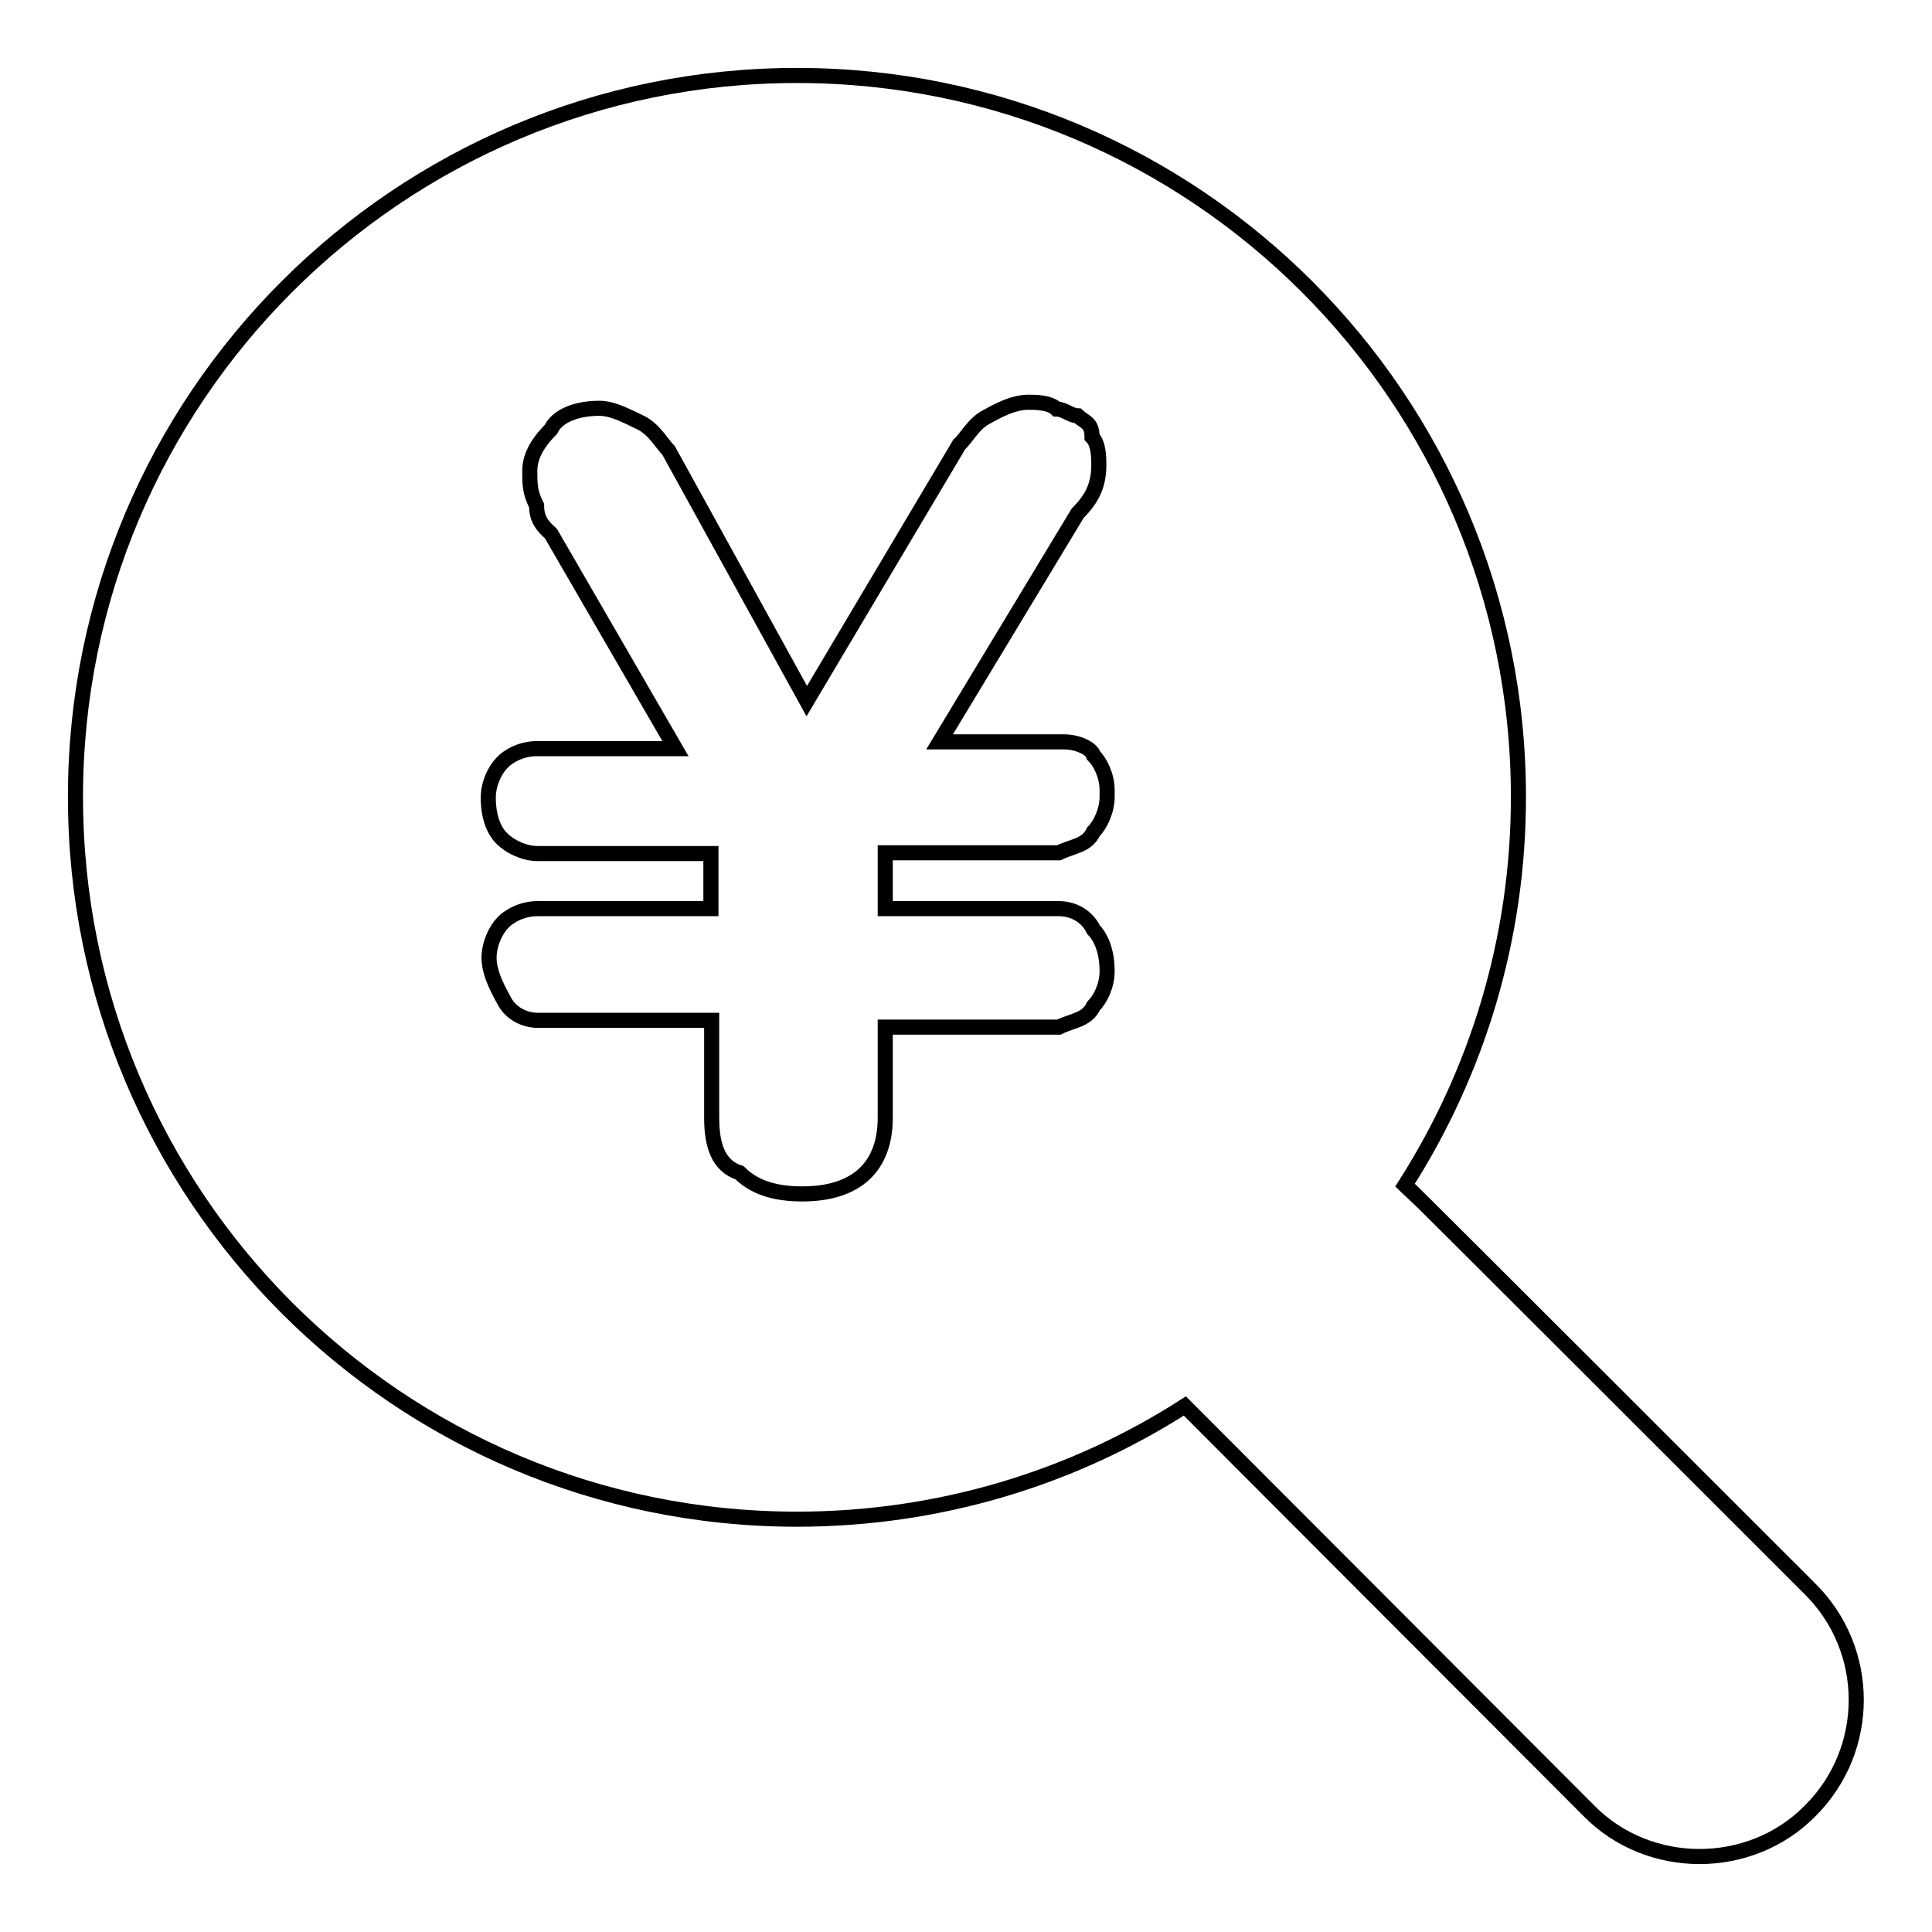 <?xml version="1.0" encoding="utf-8"?>
<!-- Svg Vector Icons : http://www.onlinewebfonts.com/icon -->
<!DOCTYPE svg PUBLIC "-//W3C//DTD SVG 1.1//EN" "http://www.w3.org/Graphics/SVG/1.1/DTD/svg11.dtd">
<svg version="1.1" xmlns="http://www.w3.org/2000/svg" xmlns:xlink="http://www.w3.org/1999/xlink" x="0px" y="0px" viewBox="0 0 256 256" enable-background="new 0 0 256 256" xml:space="preserve">
<g><g><path stroke-width="2" fill-opacity="0" stroke="#000000"  d="M239.9,239.9c-4,4.1-9.4,6.1-14.7,6.1c-5.3,0-10.7-2-14.7-6.1c0,0-53-53.1-53.5-53.6c-14.8,9.5-32.5,15-51.4,15c-52.8,0-95.6-42.8-95.6-95.7C10,52.8,52.8,10,105.6,10c52.8,0,95.6,42.8,95.6,95.6c0,18.9-5.5,36.5-15,51.4c0.5,0.4,53.6,53.5,53.6,53.5C248,218.6,248,231.8,239.9,239.9L239.9,239.9z M141,98.3h-16.5L142.8,68c1.9-1.9,2.8-3.7,2.8-6.4c0-0.9,0-2.8-0.9-3.7c0-1.9-0.9-1.9-1.9-2.8c-0.9,0-1.8-0.9-2.8-0.9c-0.9-0.9-2.8-0.9-3.7-0.9c-1.9,0-3.7,0.9-5.5,1.9c-1.8,0.9-2.7,2.8-3.7,3.7l-20.2,34L88.6,59.7c-0.9-0.9-1.9-2.8-3.7-3.7c-1.9-0.9-3.7-1.9-5.5-1.9c-2.8,0-5.5,0.9-6.4,2.8c-1.9,1.9-2.8,3.7-2.8,5.5c0,1.8,0,2.8,0.9,4.6c0,1.9,0.9,2.8,1.9,3.7l16.5,28.5H71.1c-1.9,0-3.7,0.9-4.6,1.9c-0.9,0.9-1.8,2.7-1.8,4.6c0,2.8,0.9,4.6,1.9,5.5c0.9,0.9,2.8,1.9,4.6,1.9h23v7.3h-23c-1.9,0-3.7,0.9-4.6,1.9c-0.9,0.9-1.8,2.8-1.8,4.6c0,1.8,0.9,3.7,1.9,5.5c0.9,1.9,2.8,2.8,4.6,2.8h23v12.9c0,3.7,0.9,6.4,3.7,7.3c1.9,1.9,4.6,2.8,8.3,2.8c7.3,0,11-3.7,11-10.1v-12h23c1.8-0.9,3.7-0.9,4.6-2.8c0.9-0.9,1.8-2.7,1.8-4.6c0-2.8-0.9-4.6-1.8-5.5c-0.9-1.9-2.8-2.8-4.6-2.8h-23V113h23c1.8-0.9,3.7-0.9,4.6-2.8c0.9-0.9,1.8-2.8,1.8-4.6v-0.9c0-1.9-0.9-3.7-1.8-4.6C144.7,99.2,142.8,98.3,141,98.3z"/></g></g>
</svg>